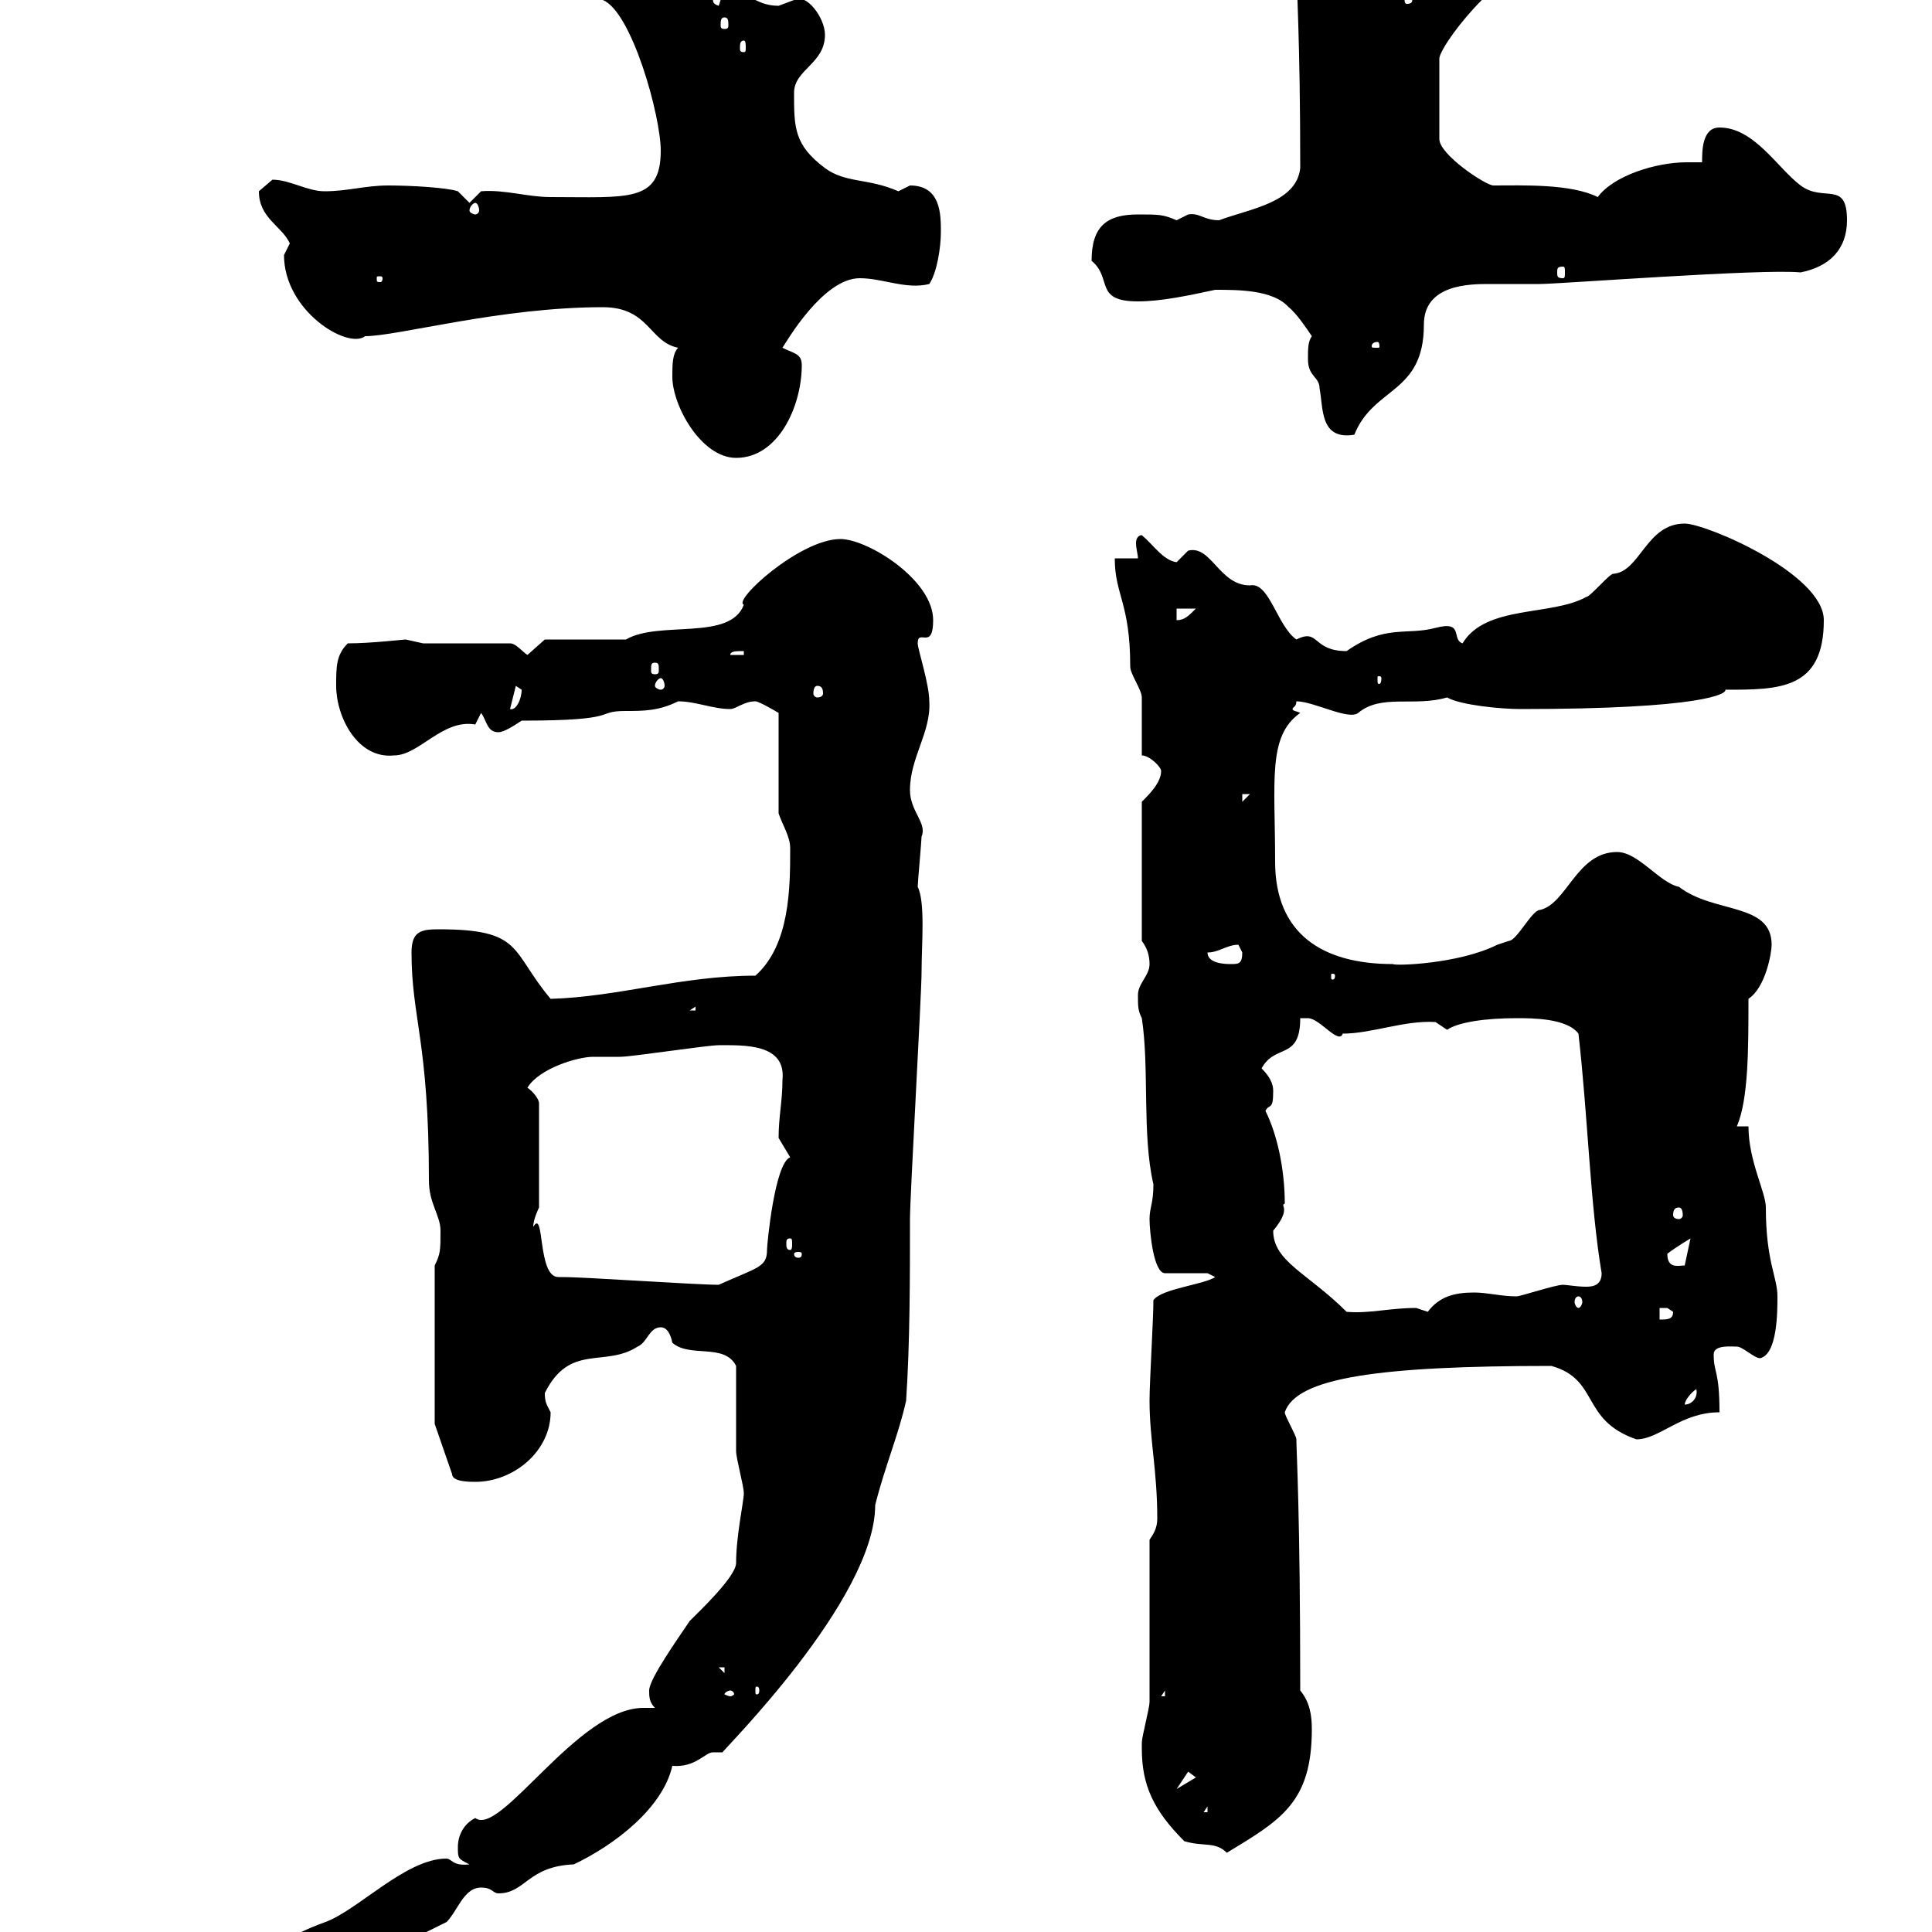 <svg xmlns="http://www.w3.org/2000/svg" xmlns:xlink="http://www.w3.org/1999/xlink" width="300" height="300"><path d="M12.60 320.10C12.60 321 14.40 321 15 321C17.70 321 23.10 321 31.20 314.70C35.70 311.10 43.50 310.50 46.80 305.70C56.40 305.70 58.50 305.70 58.50 301.20C58.50 301.20 60.30 302.10 60.30 302.10C61.50 302.70 70.20 297.90 69.30 298.50C71.10 296.70 72 293.10 74.70 293.10C76.50 293.10 76.50 294 77.40 294C81.60 294 81.90 289.80 89.10 289.50C95.40 286.50 102.90 280.80 104.40 274.20C108 274.50 109.50 272.10 110.70 272.10C111.60 272.10 111.90 272.10 112.20 272.10C111.90 272.10 135.90 248.40 135.90 233.70C137.40 227.70 139.50 222.90 140.70 217.50C141.30 208.50 141.30 198.30 141.30 189.30C141.30 185.70 143.10 154.50 143.10 150.90C143.10 146.70 143.70 140.10 142.50 137.70C142.50 137.10 143.10 130.50 143.10 129.90C144 127.80 141.30 126 141.30 122.70C141.30 117.60 144.60 113.70 144.30 108.90C144.30 106.20 142.50 100.80 142.50 99.90C142.50 97.50 144.90 101.10 144.90 96.30C144.90 90 134.70 83.70 130.50 83.70C124.20 83.70 113.70 93.30 115.50 93.90C113.40 99.60 102.30 96.30 97.20 99.30C95.40 99.30 86.40 99.30 84.60 99.30L81.90 101.70C81 101.10 80.10 99.90 79.20 99.90L65.70 99.90C65.70 99.90 63 99.30 63 99.30C62.70 99.30 57.60 99.90 54 99.90C52.20 101.70 52.20 103.50 52.20 106.50C52.20 111.30 55.50 117.90 61.20 117.30C65.10 117.30 68.70 111.60 73.80 112.50C73.80 112.50 74.70 110.70 74.70 110.70C75.60 111.90 75.60 113.70 77.40 113.70C78.30 113.70 80.10 112.50 81 111.90C96.90 111.90 92.10 110.40 97.20 110.40C99.90 110.40 102.30 110.40 105.30 108.90C108 108.90 110.70 110.10 113.40 110.10C114.30 110.10 115.50 108.90 117.30 108.90C117.90 108.90 120.90 110.70 120.90 110.70L120.90 126.30C121.50 128.10 122.70 129.90 122.70 131.70C122.70 137.70 122.70 146.70 117.30 151.50C105.90 151.50 96 154.80 85.50 155.10C79.20 147.60 81.30 144.30 68.10 144.30C65.40 144.30 63.90 144.60 63.90 147.90C63.90 158.10 66.60 161.70 66.60 183.30C66.60 186.90 68.40 188.70 68.40 191.10C68.40 194.10 68.40 194.70 67.50 196.50L67.50 221.10L70.20 228.90C70.20 230.10 72.90 230.10 73.80 230.10C79.80 230.10 85.50 225.30 85.50 219.30C84.90 218.10 84.60 217.80 84.60 216.30C88.50 208.50 93.90 212.40 99 209.10C100.50 208.50 100.80 206.10 102.60 206.10C103.50 206.10 104.10 207 104.40 208.50C107.10 210.90 112.50 208.50 114.30 212.10C114.30 213.90 114.30 223.50 114.30 225.30C114.30 226.50 115.50 230.70 115.50 231.90C115.50 233.10 114.30 238.50 114.30 242.70C114.30 244.80 108.60 250.20 107.10 251.70C105.30 254.40 100.80 260.70 100.80 262.50C100.80 263.40 100.80 264.30 101.70 265.20C101.10 265.20 100.80 265.20 99.90 265.20C89.70 265.20 77.70 285.30 73.80 282.30C72 283.20 71.10 285 71.10 286.80C71.10 288.60 71.10 288.60 72.90 289.50C70.20 289.80 70.20 288.60 69.30 288.60C63 288.60 55.50 296.70 50.40 298.50C45.30 300.30 41.70 303 34.20 305.70C29.70 305.70 25.80 311.70 24 310.20C23.40 311.10 19.80 314.70 18.60 315.60C18 314.70 16.80 314.70 16.20 314.70C13.20 314.70 12.60 317.40 12.60 320.10ZM36.60 306.60C36.90 308.10 38.10 309.90 37.80 310.20L36.60 310.20ZM177.30 271.50C177.30 277.20 179.10 281.10 183.90 285.90C186.90 286.80 188.70 285.90 190.50 287.70C198.90 282.60 203.70 279.90 203.70 268.50C203.70 266.40 203.40 264.30 201.90 262.50C201.90 234.90 201.30 225.30 201.30 223.50C201.30 222.90 199.50 219.90 199.50 219.30C201.30 213.90 214.20 212.10 240.90 212.10C248.40 214.20 245.40 220.50 254.10 223.50C257.70 223.50 261 219.30 267 219.30C267 212.70 266.10 213.30 266.10 210.30C266.10 208.80 268.80 209.10 269.70 209.10C270.60 209.10 272.40 210.90 273.30 210.90C276 210.30 276 203.70 276 201.30C276 198.30 274.20 195.90 274.20 187.50C274.20 185.10 271.50 180.30 271.50 174.90L269.70 174.90C271.50 170.70 271.50 162.90 271.50 155.10C274.20 153.30 275.10 147.90 275.10 146.70C275.10 140.10 266.10 141.90 260.70 137.70C257.70 137.10 254.40 132.30 251.10 132.30C244.80 132.30 243.30 140.40 239.10 141.30C237.90 141.30 235.50 146.10 234.30 146.10C234.30 146.10 232.50 146.70 232.50 146.70C226.50 149.70 216.60 150 216.30 149.70C205.20 149.70 198 144.90 198 133.80C198 121.20 196.80 114.30 201.90 110.70C201.30 110.40 200.70 110.40 200.70 110.10C200.70 109.80 201.30 109.80 201.30 108.90C204 108.90 209.40 111.90 210.90 110.70C214.50 107.70 219.60 109.80 224.70 108.30C226.80 109.50 233.10 110.10 236.10 110.10C264.60 110.10 268.20 107.70 267.90 107.10C276.30 107.10 283.20 107.10 283.20 96.30C283.20 89.10 264.90 81.30 261.60 81.30C255.60 81.30 254.70 88.80 250.50 89.10C249.90 89.10 246.90 92.70 246.30 92.70C240.90 95.70 230.70 93.90 227.10 99.90C225.30 99.30 227.40 96.30 222.90 97.50C218.40 98.70 215.10 96.90 209.10 101.10C203.70 101.10 204.90 97.50 201.30 99.30C198.30 97.20 197.10 90.30 194.10 90.90C189.30 90.90 188.10 84.60 184.50 85.50C184.50 85.50 182.70 87.30 182.70 87.30C180.60 87 179.10 84.60 177.30 83.10C176.70 83.10 176.40 83.70 176.40 84.30C176.40 85.20 176.70 86.10 176.70 86.70L173.10 86.70C173.10 92.40 175.50 93.60 175.50 103.50C175.50 104.70 177.30 107.10 177.30 108.30C177.30 108.90 177.30 115.50 177.30 117.30C178.50 117.30 180.30 119.10 180.30 119.70C180.30 121.50 178.50 123.30 177.30 124.50L177.30 146.10C178.20 147.30 178.50 148.50 178.50 149.70C178.50 151.50 176.70 152.70 176.70 154.50C176.70 156.30 176.70 156.90 177.30 158.10C178.50 165.90 177.30 176.10 179.10 183.90C179.10 186.90 178.50 187.50 178.50 189.30C178.50 191.10 179.10 197.70 180.90 197.70L187.50 197.70C187.50 197.70 188.70 198.30 188.70 198.30C186.90 199.50 180.30 200.10 179.10 201.90C179.10 204.90 178.50 214.50 178.50 217.50C178.50 223.50 179.70 228.30 179.70 235.80C179.70 237.30 179.10 238.20 178.50 239.10C178.50 242.70 178.50 260.70 178.50 264.30C178.50 265.20 177.30 269.70 177.30 270.60C177.30 270.60 177.30 271.50 177.30 271.50ZM187.50 280.50L187.50 281.40L186.90 281.40ZM184.50 275.10L185.70 276L182.70 277.80ZM113.40 262.50C113.70 262.50 114 262.80 114 263.10C114 263.10 113.70 263.40 113.40 263.40C113.10 263.40 112.50 263.10 112.50 263.10C112.50 262.80 113.10 262.50 113.40 262.50ZM180.90 262.50L180.90 263.40L180.30 263.40ZM117.90 262.50C117.90 263.10 117.60 263.10 117.60 263.10C117.30 263.10 117.30 263.10 117.30 262.50C117.30 261.90 117.30 261.90 117.60 261.90C117.60 261.90 117.90 261.90 117.90 262.50ZM111.60 258.90L112.50 258.90L112.50 259.80ZM263.40 215.70C263.70 216.90 262.80 218.10 261.60 218.10C261.60 217.50 262.50 216.30 263.40 215.70ZM257.70 203.10C257.70 203.10 257.70 203.10 258.90 203.10C258.90 203.10 259.80 203.70 259.80 203.70C259.80 204.90 258.90 204.90 257.70 204.90ZM197.70 191.10C200.70 187.50 198.60 187.20 199.50 186.90C199.50 181.50 198.30 176.10 196.50 172.50C197.10 171.30 197.70 172.50 197.70 169.50C197.70 168.90 197.70 167.70 195.90 165.90C198 162 201.90 164.70 201.90 158.10C201.90 158.10 201.90 158.10 203.10 158.10C204.90 158.10 207.90 162.30 208.50 160.50C213 160.50 218.10 158.40 222.90 158.70C222.90 158.70 224.70 159.90 224.70 159.90C226.50 158.70 230.70 158.10 235.50 158.10C237.90 158.10 243.30 158.10 245.10 160.50C246.60 173.70 246.90 186.90 248.70 197.70C248.70 199.50 247.50 199.80 246.30 199.80C244.80 199.80 243.30 199.50 242.70 199.50C241.50 199.50 236.10 201.30 235.50 201.30C233.10 201.30 231 200.70 228.90 200.70C225.90 200.70 223.50 201.30 221.70 203.70C221.70 203.70 219.90 203.10 219.90 203.10C215.70 203.10 212.70 204 209.10 203.70C203.10 197.70 197.70 195.90 197.70 191.10ZM245.10 201.30C245.40 201.30 245.70 201.60 245.70 202.20C245.70 202.50 245.40 203.10 245.10 203.10C244.80 203.10 244.50 202.50 244.50 202.20C244.50 201.60 244.80 201.30 245.10 201.30ZM87.30 198.30C87 198.30 87 198.30 86.70 198.30C83.40 198.30 84.60 187.50 82.80 190.50C82.80 189.30 83.70 187.50 83.70 187.50L83.70 171.30C83.70 170.70 82.80 169.50 81.90 168.90C83.70 165.90 89.70 164.10 92.10 164.10C93.30 164.10 94.50 164.10 96.30 164.10C98.10 164.10 109.80 162.30 111.60 162.30C115.50 162.30 122.10 162 121.50 167.70C121.50 171 120.90 173.40 120.90 176.70C120.90 176.70 122.70 179.70 122.70 179.70C120.30 180.60 119.10 193.20 119.10 194.10C119.10 196.80 117.60 196.80 111.60 199.50C108 199.50 90.90 198.30 87.30 198.30ZM258.90 194.70C259.20 194.40 261 193.20 262.50 192.30L261.60 196.50C260.70 196.50 258.90 197.10 258.90 194.70ZM124.50 194.70C124.50 195.30 124.20 195.30 123.90 195.30C123.90 195.30 123.30 195.30 123.30 194.70C123.30 194.40 123.90 194.40 123.90 194.40C124.20 194.40 124.50 194.40 124.50 194.70ZM122.70 192.30C123 192.30 123 192.60 123 193.20C123 193.50 123 194.10 122.70 194.10C122.10 194.10 122.10 193.50 122.10 193.20C122.10 192.60 122.10 192.30 122.70 192.30ZM260.70 187.50C261 187.50 261.30 187.80 261.30 188.70C261.30 189 261 189.30 260.70 189.30C260.10 189.30 259.80 189 259.80 188.70C259.80 187.80 260.10 187.50 260.70 187.50ZM108 156.30L108 156.90L107.10 156.90ZM207.30 151.50C207.30 152.10 207 152.10 207 152.10C206.70 152.10 206.70 152.10 206.70 151.50C206.70 151.20 206.70 151.20 207 151.20C207 151.20 207.30 151.20 207.30 151.50ZM187.50 147.90C189.30 147.90 190.50 146.70 192.30 146.70C192.30 146.70 192.90 147.90 192.90 147.90C192.90 149.70 192.30 149.70 191.10 149.70C190.50 149.70 187.50 149.70 187.50 147.90ZM192.90 123.30L194.10 123.30L192.90 124.50ZM80.10 106.50C80.10 106.50 81 107.10 81 107.10C81 108.60 80.10 110.40 79.20 110.10ZM126.90 106.50C127.50 106.50 127.80 106.80 127.80 107.70C127.80 108 127.50 108.30 126.90 108.30C126.60 108.30 126.30 108 126.30 107.70C126.30 106.80 126.60 106.50 126.90 106.50ZM102.60 105.30C102.90 105.30 103.20 105.90 103.20 106.50C103.20 106.80 102.90 107.10 102.60 107.10C102.30 107.10 101.70 106.80 101.70 106.50C101.70 105.90 102.30 105.30 102.60 105.30ZM214.50 105.30C214.50 106.20 214.20 106.20 214.20 106.20C213.90 106.20 213.90 106.20 213.90 105.30C213.90 105 213.90 105 214.20 105C214.20 105 214.50 105 214.50 105.30ZM101.70 102.90C102.30 102.90 102.30 103.20 102.30 104.10C102.30 104.40 102.30 104.70 101.70 104.70C101.10 104.70 101.10 104.40 101.10 104.10C101.10 103.20 101.10 102.90 101.70 102.90ZM115.50 101.10L115.50 101.70L113.40 101.70C113.40 101.10 114.30 101.10 115.50 101.10ZM182.70 94.50L185.70 94.50C184.50 95.70 183.90 96.30 182.70 96.30ZM104.40 58.50C104.40 63 108.90 71.10 114.30 71.10C120.90 71.10 124.50 63 124.50 56.70C124.50 54.90 123.30 54.90 121.50 54C122.10 53.10 127.80 43.20 133.50 43.20C137.10 43.20 140.70 45 144.30 44.10C145.50 42.30 146.10 38.40 146.10 36C146.10 33.30 146.10 28.80 141.30 28.80C141.30 28.80 139.50 29.70 139.50 29.70C134.70 27.60 131.40 28.50 128.10 26.10C123.30 22.50 123.30 19.80 123.30 14.40C123.30 10.80 128.10 9.90 128.10 5.40C128.10 2.70 125.10-1.20 123.30 0C123.30 0 120.90 0.90 120.90 0.90C117 0.90 115.80-1.80 112.50-1.80C112.50-1.80 111.60 0.90 111.60 0.90C110.70 0.60 110.70 0.30 110.70-0.30C110.70-0.90 110.70-1.50 110.70-1.80C110.70-2.70 100.80-8.10 99.90-8.10C98.10-8.10 93.60-6.30 93.60-5.40L93.60 0C98.10 1.80 102.60 18 102.60 23.40C102.60 31.50 97.50 30.60 85.50 30.60C81.90 30.60 78.30 29.40 74.70 29.70L72.90 31.50L71.10 29.70C69.30 29.10 63.60 28.80 60.30 28.80C56.70 28.80 54 29.70 50.40 29.70C47.70 29.70 45 27.90 42.30 27.90C42.30 27.90 40.20 29.70 40.20 29.70C40.20 33.90 43.80 35.10 45 37.80C45 37.80 44.10 39.60 44.10 39.60C44.10 48.30 54 54.30 56.70 52.20C61.80 52.20 77.70 47.70 93.60 47.70C100.80 47.70 100.80 53.10 105.30 54C104.40 54.90 104.40 56.70 104.40 58.50ZM203.10 55.80C203.10 58.50 204.90 58.50 204.90 60.30C205.50 63.30 204.90 68.40 210.30 67.50C213.30 60 221.10 61.20 221.10 50.40C221.10 44.10 228.30 44.10 231.30 44.10C234 44.10 236.10 44.10 239.10 44.10C242.10 44.10 273.60 41.70 279.60 42.30C284.10 41.40 286.80 38.70 286.80 34.20C286.80 27.90 283.20 31.50 279.60 28.80C276 26.10 272.40 19.80 267 19.80C264.30 19.80 264.30 23.40 264.30 25.20C263.40 25.20 262.80 25.20 261.90 25.20C257.10 25.20 250.50 27.30 248.10 30.60C243.90 28.50 236.40 28.80 231.90 28.80C230.70 28.80 223.50 24 223.50 21.60L223.50 9C223.80 7.50 226.80 3.30 230.10 0L230.10-2.70C230.10-8.10 212.70-12.30 212.10-13.50C212.10-13.50 210.30-15.30 210.30-15.30C208.50-17.10 196.50-21.60 194.10-21.60C192.90-21.60 192.30-19.80 192.30-18.90C192.30-14.70 200.40-9.30 201.30-7.20C201.30-1.20 201.90 5.40 201.90 26.10C201.30 31.50 194.10 32.40 189.30 34.20C186.90 34.20 186.30 33 184.50 33.30C184.50 33.30 182.70 34.20 182.70 34.20C180.60 33.30 180 33.30 176.70 33.30C171.90 33.30 169.50 35.10 169.50 40.50C172.80 43.20 169.80 46.80 176.70 46.80C180.30 46.80 184.50 45.90 188.70 45C192.30 45 197.70 45 200.10 47.70C201.30 48.60 203.10 51.30 203.70 52.20C203.10 53.10 203.10 54 203.10 55.80ZM213.90 53.10C214.20 53.10 214.20 53.70 214.20 53.70C214.20 54 214.20 54 213.90 54C213 54 213 54 213 53.70C213 53.70 213 53.10 213.90 53.10ZM59.40 43.20C59.40 43.80 59.10 43.80 59.10 43.80C58.50 43.80 58.50 43.80 58.50 43.20C58.50 42.90 58.50 42.90 59.10 42.90C59.10 42.90 59.40 42.90 59.40 43.20ZM242.70 41.40C243 41.40 243 41.70 243 42.30C243 42.90 243 43.20 242.70 43.20C241.80 43.20 241.80 42.90 241.80 42.30C241.80 41.70 241.80 41.40 242.70 41.40ZM73.80 31.50C74.10 31.50 74.40 32.10 74.40 32.70C74.40 33 74.10 33.30 73.80 33.30C73.50 33.30 72.90 33 72.90 32.70C72.90 32.10 73.50 31.50 73.80 31.50ZM115.50 6.30C115.80 6.30 115.80 6.90 115.80 7.50C115.80 7.80 115.80 8.10 115.50 8.10C114.90 8.10 114.90 7.80 114.90 7.50C114.90 6.90 114.90 6.30 115.50 6.30ZM112.50 2.70C113.10 2.70 113.10 3.30 113.10 3.90C113.10 4.20 113.10 4.50 112.50 4.50C111.90 4.50 111.90 4.20 111.90 3.90C111.90 3.30 111.90 2.70 112.50 2.70ZM219.30 0C219.30 0.60 218.70 0.60 218.40 0.60C218.40 0.60 218.10 0.60 218.10 0C218.10-0.30 218.40-0.30 218.40-0.30C218.70-0.30 219.30-0.30 219.30 0ZM212.10-3.60L212.70-2.70L212.10-2.70Z"/></svg>